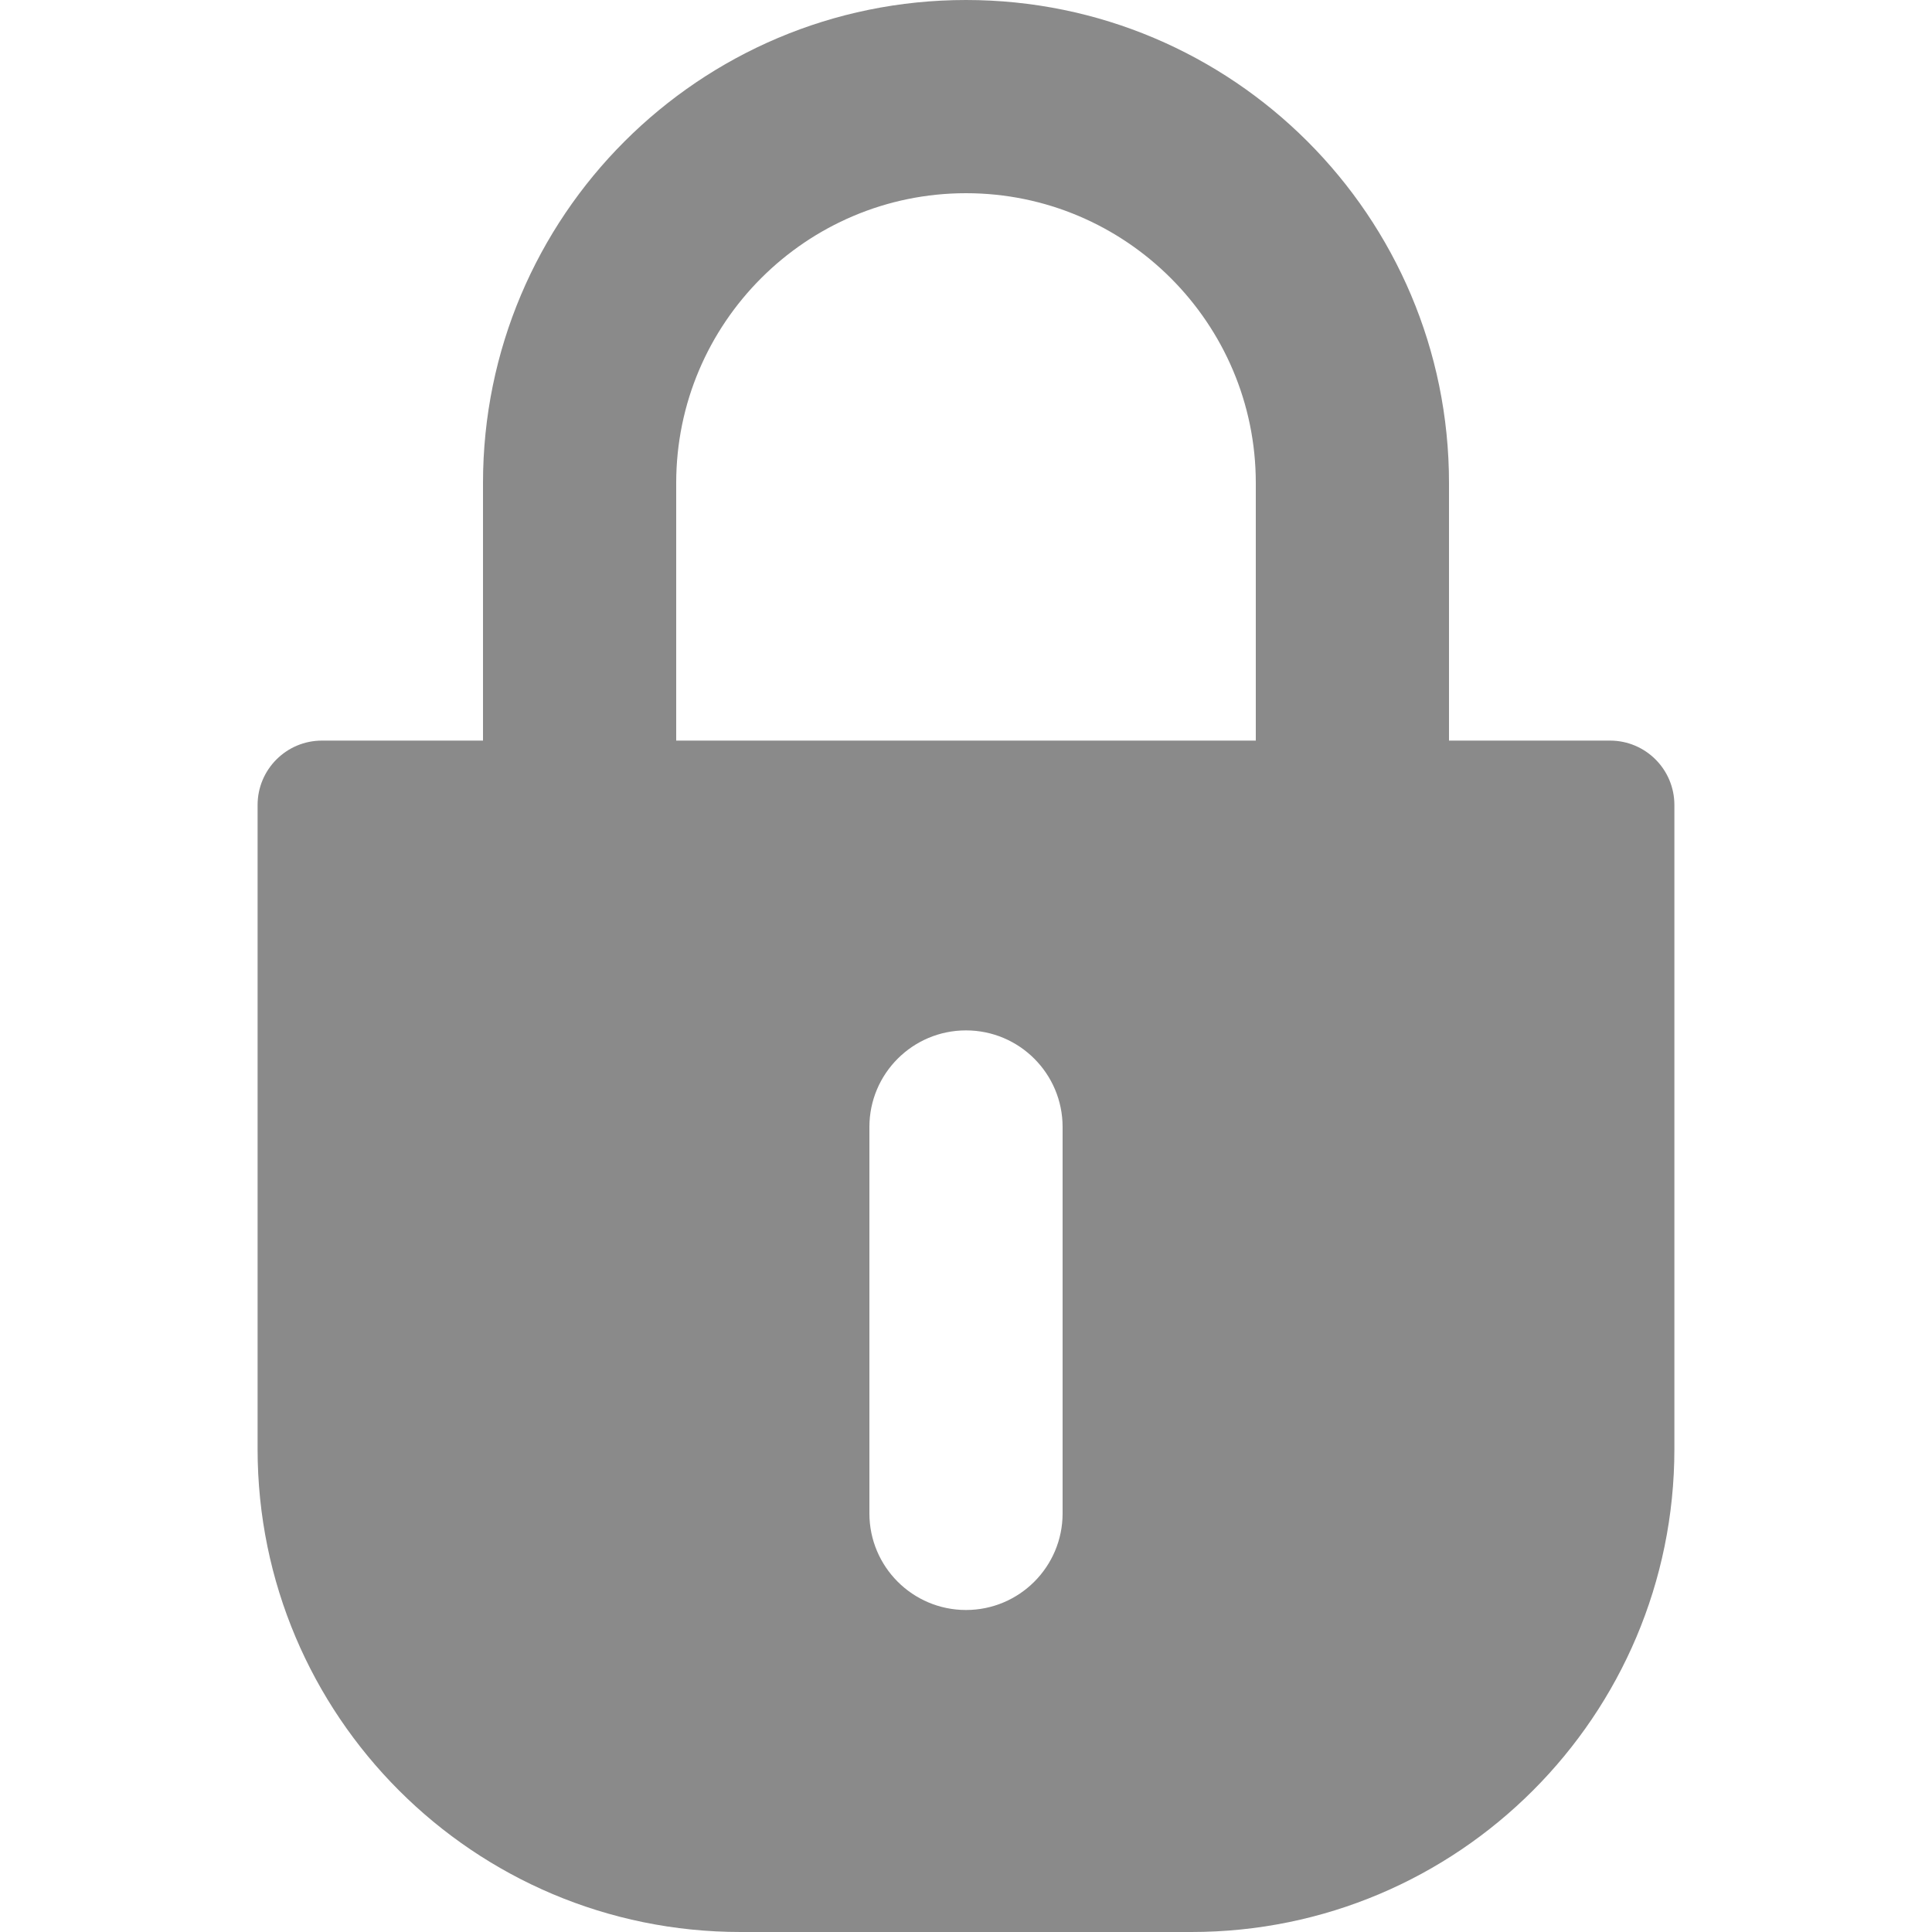 <svg xmlns="http://www.w3.org/2000/svg" fill="none" viewBox="0 0 100 100" height="100" width="100">
<path fill="#8A8A8A" d="M65 25C65 16.728 58.271 10 50 10C41.728 10 35 16.728 35 25V38.333H65V25ZM75 38.333V25C75 11.193 63.806 0 50 0C36.193 0 25 11.193 25 25V38.333H16.666C14.825 38.333 13.333 39.825 13.333 41.667V75C13.333 88.807 24.526 100 38.333 100H61.666C75.473 100 86.666 88.807 86.666 75V41.667C86.666 39.825 85.175 38.333 83.333 38.333H75ZM50 83.333C47.238 83.333 45 81.095 45 78.333V58.333C45 55.572 47.238 53.333 50 53.333C52.761 53.333 55 55.572 55 58.333V78.333C55 81.095 52.761 83.333 50 83.333Z" clip-rule="evenodd" fill-rule="evenodd"></path>
</svg>
